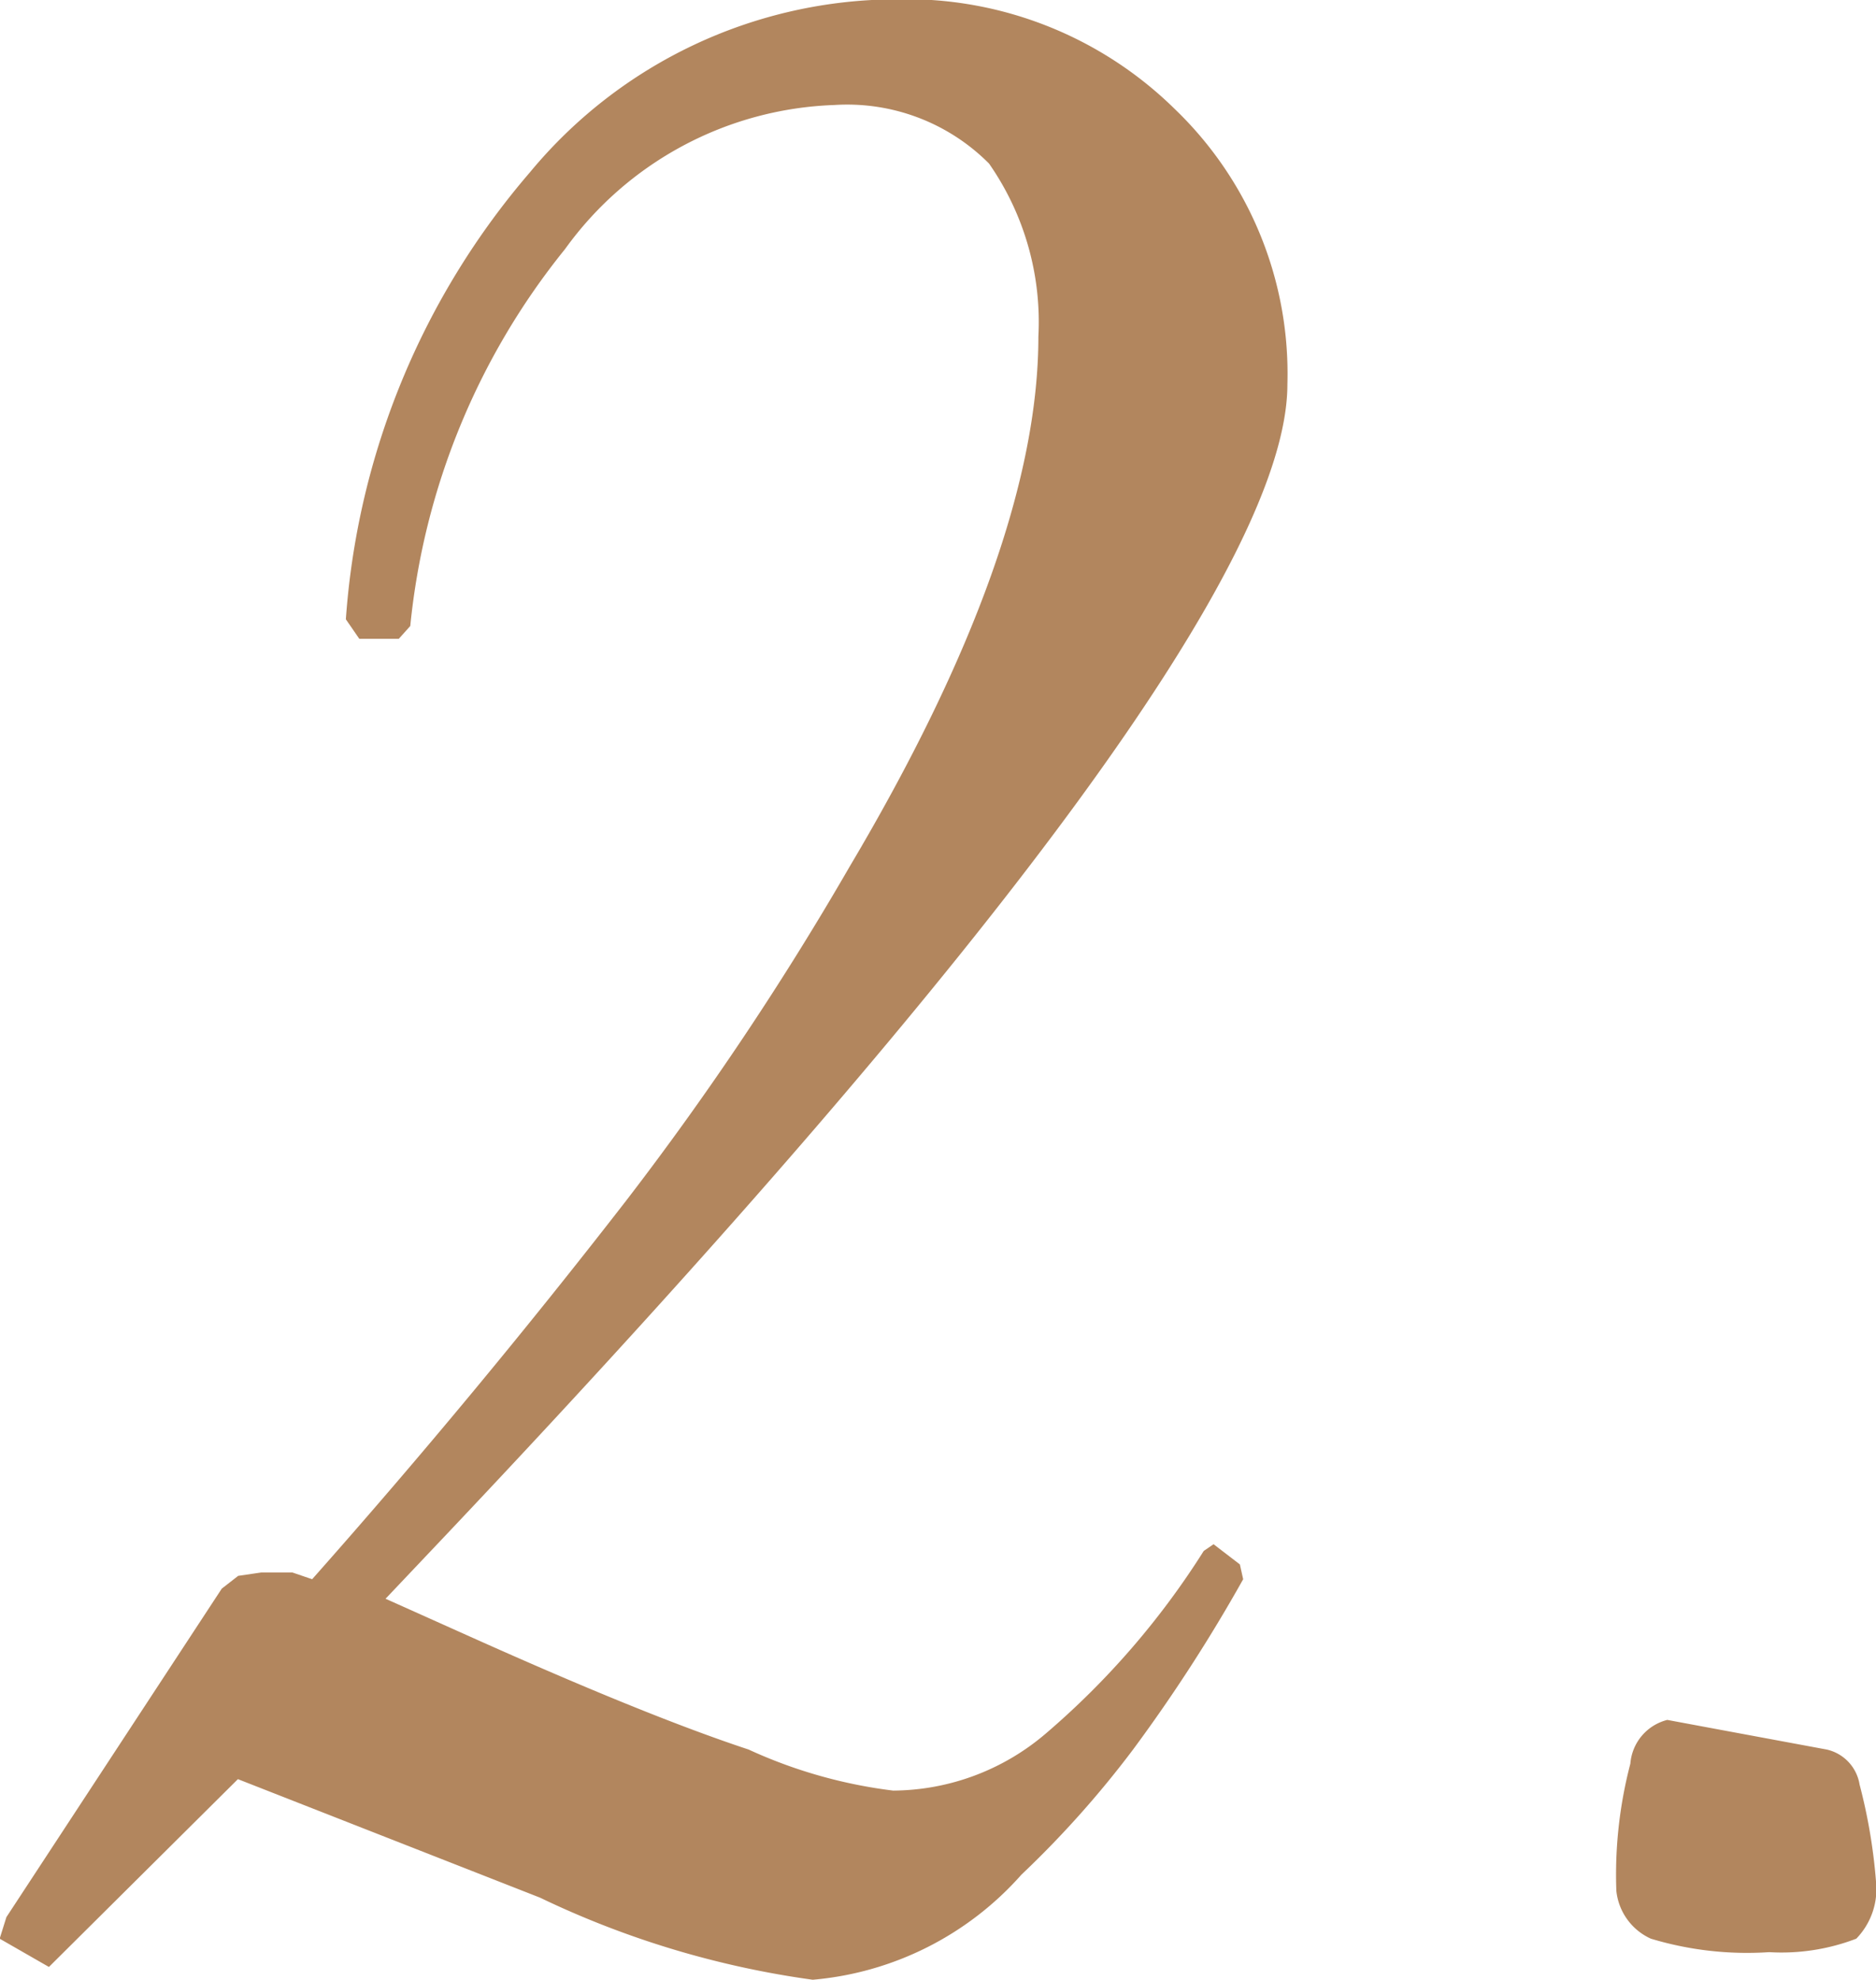 <svg xmlns="http://www.w3.org/2000/svg" width="27.875" height="29.41" viewBox="0 0 27.875 29.41"><defs><style>.cls-1{fill:#b2865e;fill-rule:evenodd}</style></defs><path id="img_num2" class="cls-1" d="M419.679 5080.47a13.65 13.65 0 0 0 4.053 1.22 4.676 4.676 0 0 0 3.1-1.56 14.935 14.935 0 0 0 1.66-1.86 23.742 23.742 0 0 0 1.636-2.53l-.049-.22-.391-.3-.146.1a11.944 11.944 0 0 1-2.344 2.71 3.521 3.521 0 0 1-2.271.85 7.248 7.248 0 0 1-2.148-.61c-1.058-.35-2.426-.91-4.1-1.66l-1.294-.58.9-.95q12.5-13.215 12.5-17.09a5.449 5.449 0 0 0-1.673-4.09 5.683 5.683 0 0 0-4.138-1.63 7.083 7.083 0 0 0-5.444 2.57 11.4 11.4 0 0 0-2.735 6.64l.2.29h.586l.171-.19a10.565 10.565 0 0 1 2.3-5.6 5.148 5.148 0 0 1 4-2.14 2.972 2.972 0 0 1 2.3.87 4.115 4.115 0 0 1 .733 2.57q0 3.15-2.808 7.88a45.362 45.362 0 0 1-3.32 4.96 110.867 110.867 0 0 1-4.663 5.62l-.293-.1h-.464l-.342.05-.244.19-3.2 4.88-.1.32.732.42 2.808-2.79zm19.559.61a1.058 1.058 0 0 0 .293-.85 8.169 8.169 0 0 0-.244-1.44.636.636 0 0 0-.489-.52l-1.562-.29-.806-.15a.729.729 0 0 0-.549.65 6.509 6.509 0 0 0-.208 1.89.88.88 0 0 0 .513.71 4.947 4.947 0 0 0 1.758.2 3.1 3.1 0 0 0 1.294-.2z" transform="translate(-411.656 -5052.28)"/></svg>